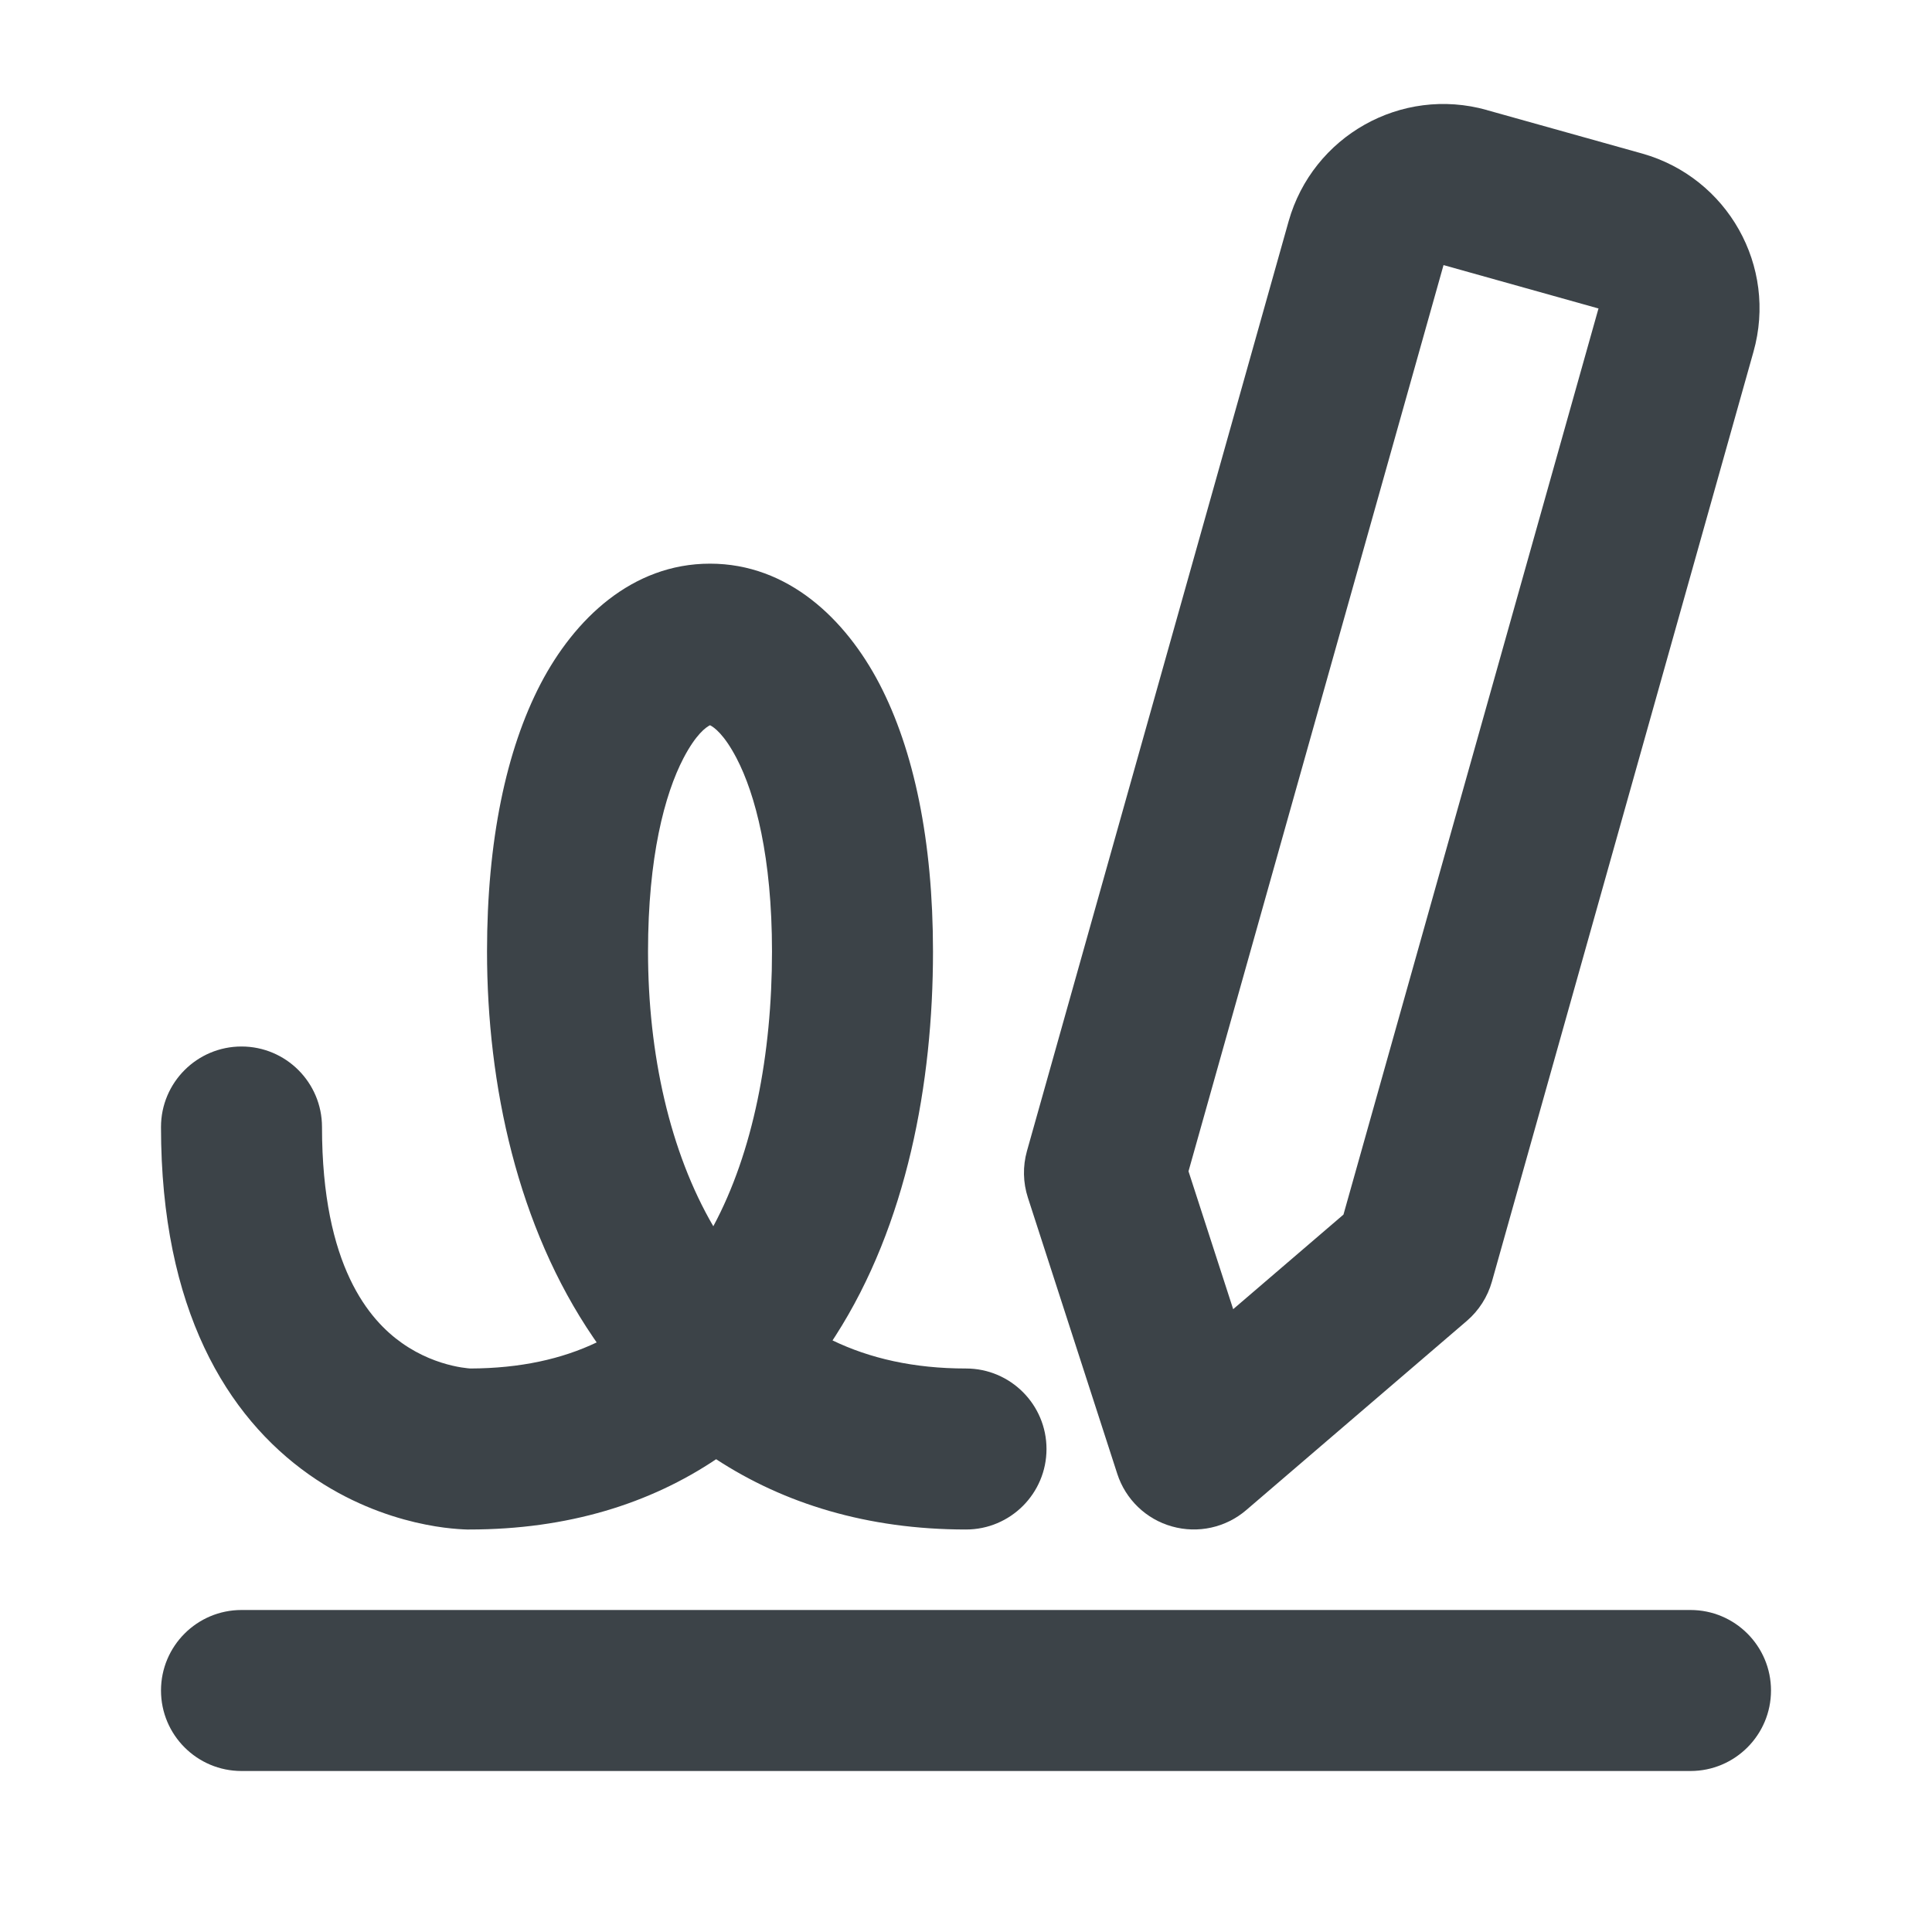 <svg width="24" height="24" viewBox="0 0 24 24" fill="none" xmlns="http://www.w3.org/2000/svg">
<path fill-rule="evenodd" clip-rule="evenodd" d="M8.49 9.419C8.256 9.868 8.05 10.649 8.05 11.82C8.05 13.091 8.321 14.308 8.861 15.233C9.355 14.314 9.59 13.101 9.59 11.82C9.59 10.649 9.384 9.868 9.15 9.419C8.994 9.12 8.869 9.033 8.82 9.009C8.771 9.033 8.646 9.12 8.49 9.419ZM10.342 16.651C10.354 16.632 10.367 16.613 10.379 16.594C11.267 15.211 11.59 13.453 11.59 11.82C11.59 10.446 11.353 9.318 10.924 8.494C10.505 7.692 9.79 7.002 8.82 7.002C7.85 7.002 7.135 7.692 6.716 8.494C6.287 9.318 6.05 10.446 6.05 11.82C6.05 13.478 6.43 15.239 7.372 16.618C7.385 16.637 7.399 16.657 7.412 16.676C6.98 16.882 6.463 16.998 5.842 17C5.837 17 5.825 16.999 5.809 16.997C5.769 16.993 5.702 16.984 5.617 16.964C5.446 16.924 5.218 16.843 4.992 16.683C4.594 16.402 4 15.733 4 14C4 13.448 3.552 13 3 13C2.448 13 2 13.448 2 14C2 16.267 2.821 17.598 3.838 18.317C4.32 18.657 4.799 18.826 5.159 18.911C5.339 18.953 5.493 18.976 5.608 18.987C5.666 18.993 5.714 18.996 5.751 18.998C5.77 18.999 5.786 18.999 5.799 19L5.817 19L5.824 19H5.827H5.829H5.83C7.057 19 8.076 18.677 8.896 18.127C9.738 18.677 10.772 19 12 19C12.552 19 13 18.552 13 18C13 17.448 12.552 17 12 17C11.351 17 10.804 16.874 10.342 16.651Z" fill="#3C4348"/>
<path fill-rule="evenodd" clip-rule="evenodd" d="M2 21C2 20.448 2.448 20 3 20H21C21.552 20 22 20.448 22 21C22 21.552 21.552 22 21 22H3C2.448 22 2 21.552 2 21Z" fill="#3C4348"/>
<path fill-rule="evenodd" clip-rule="evenodd" d="M18.471 1.367L18.472 1.368L20.402 1.908C21.459 2.207 22.083 3.306 21.782 4.371L18.533 15.921C18.479 16.111 18.371 16.28 18.221 16.409L15.481 18.759C15.227 18.977 14.881 19.053 14.559 18.962C14.237 18.872 13.982 18.626 13.879 18.308L12.769 14.878C12.708 14.69 12.704 14.489 12.757 14.299L16.008 2.748C16.307 1.691 17.406 1.067 18.471 1.367ZM17.932 3.293L14.764 14.55L15.319 16.263L16.689 15.088L19.857 3.832L17.932 3.293ZM19.858 3.832L19.861 3.833L19.858 3.829" fill="#3C4348"/>
</svg>
